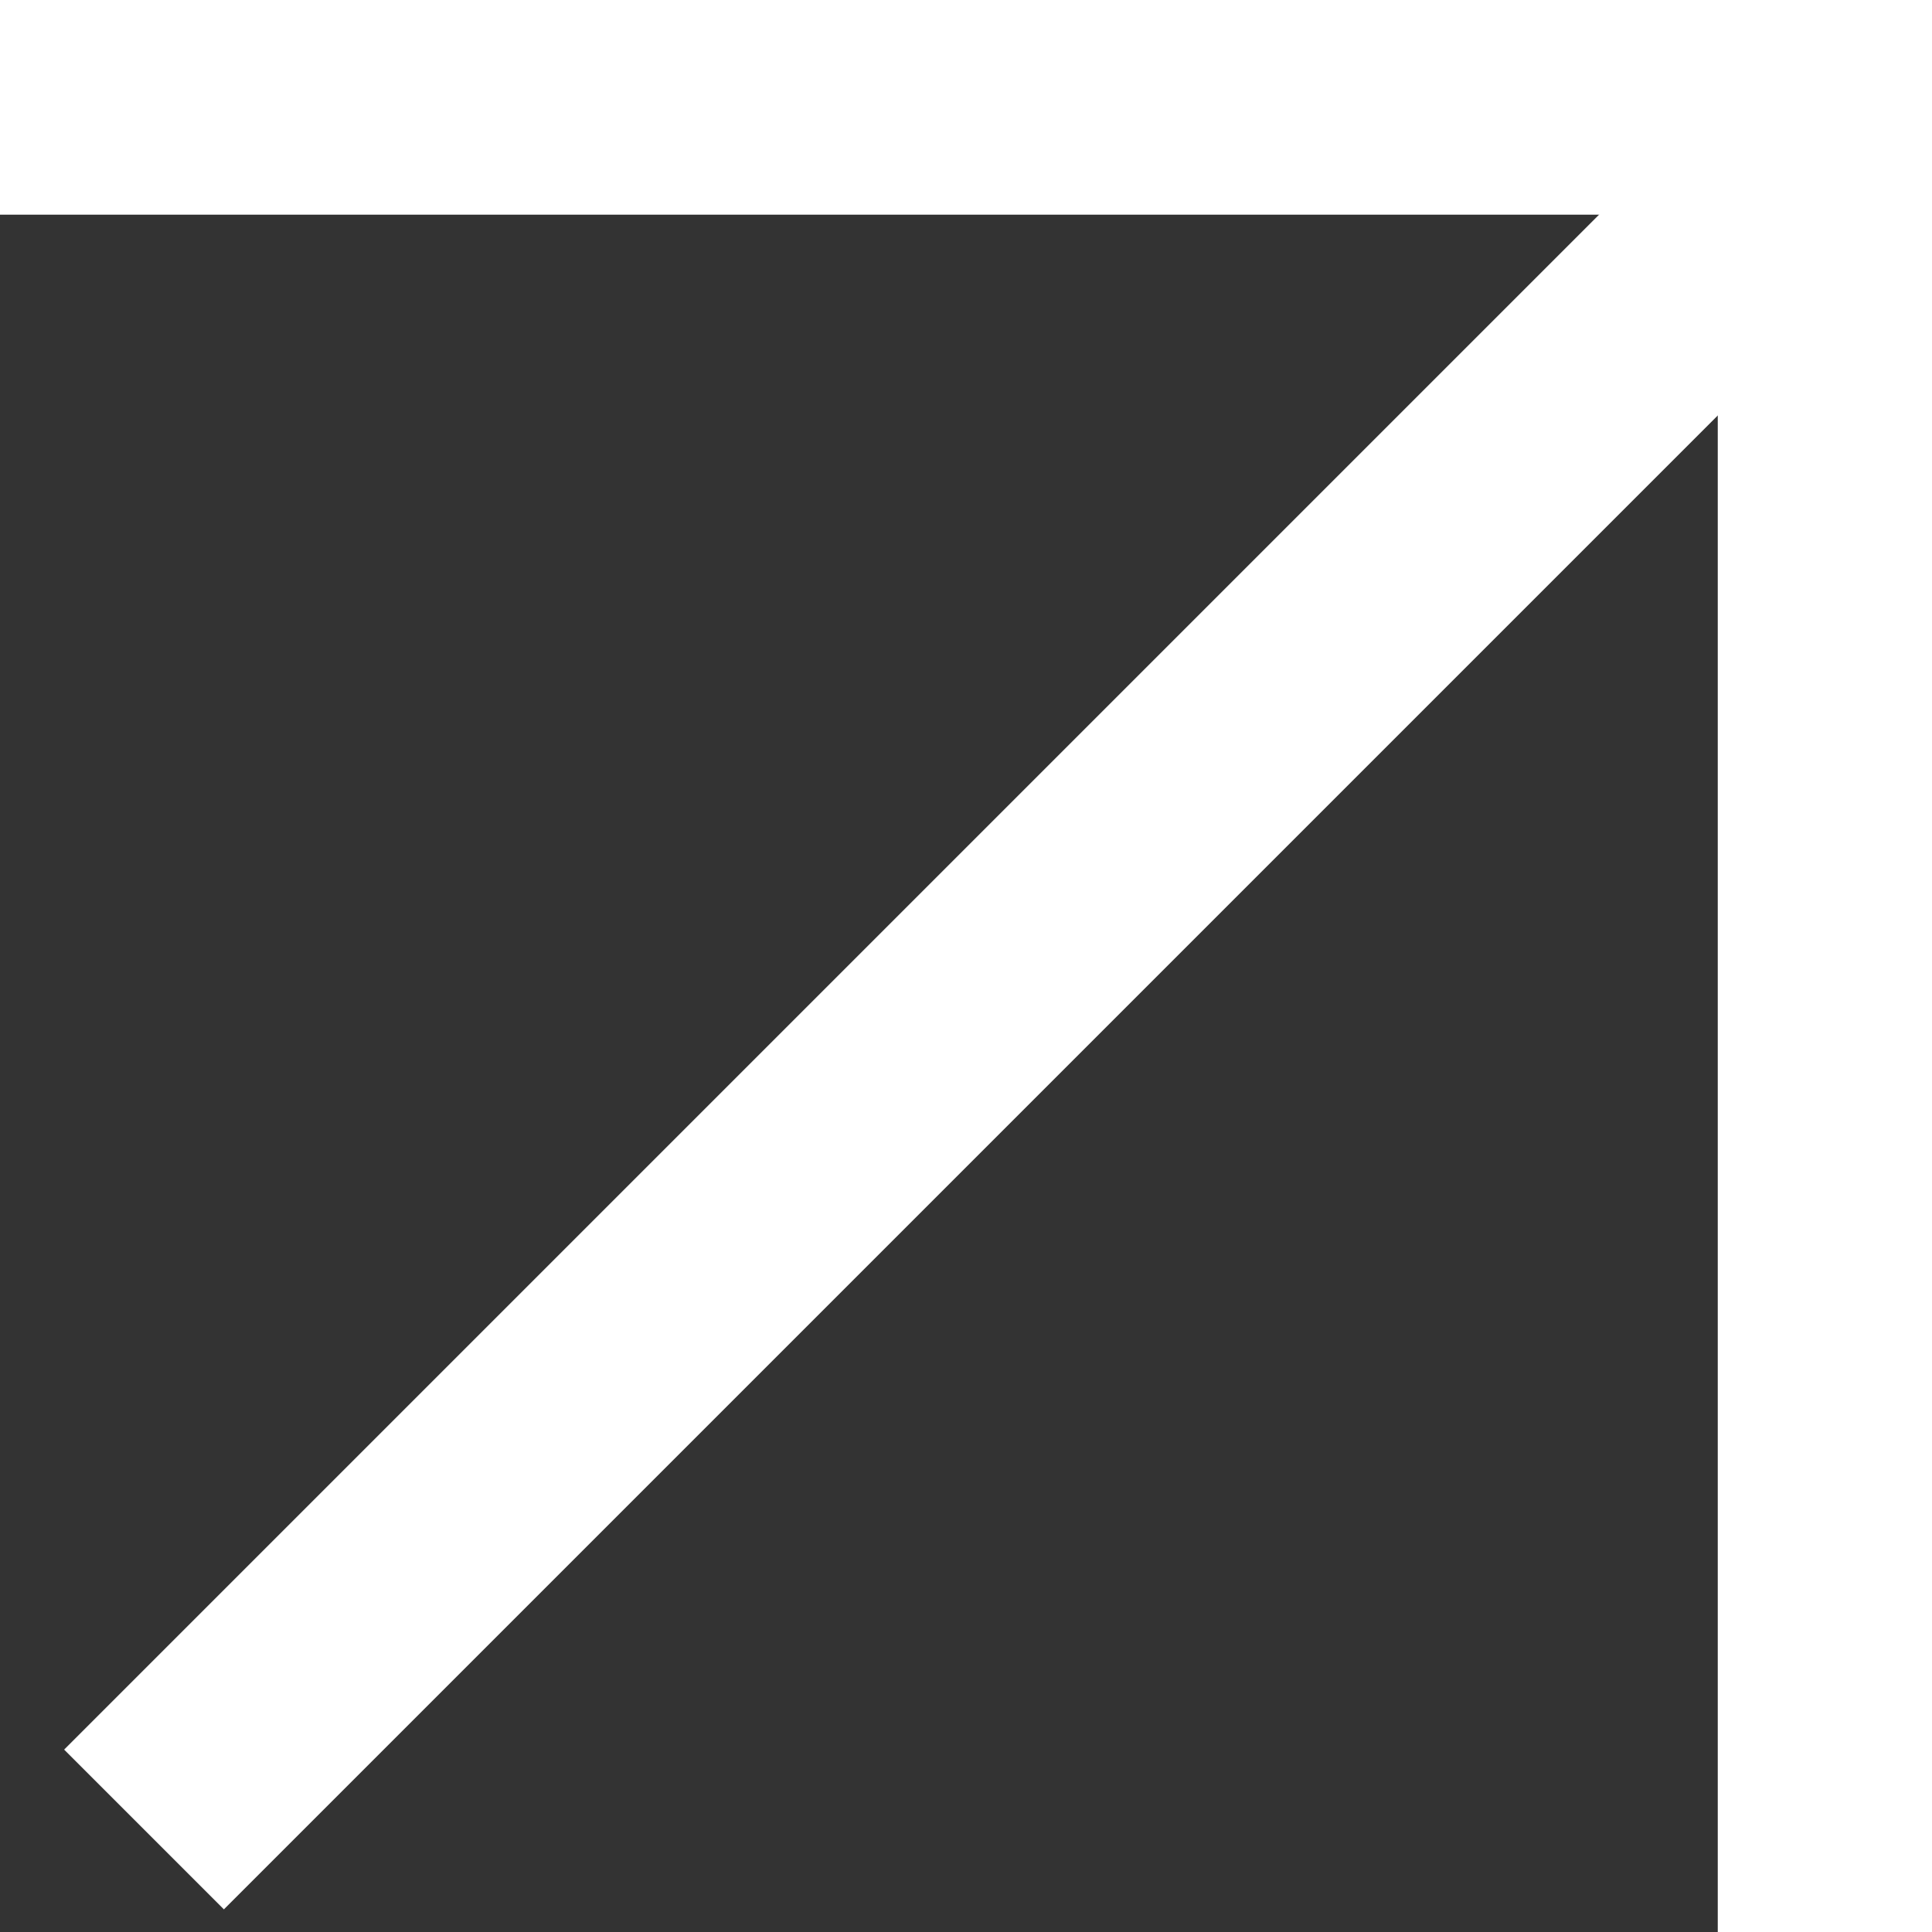 <?xml version="1.0" encoding="UTF-8"?>
<svg xmlns="http://www.w3.org/2000/svg" width="18" height="18" viewBox="0 0 18 18" fill="none">
  <rect x="0" y="0" width="18" height="18" fill="#333333" stroke="none"/>
  <rect width="18" height="2" fill="white"></rect>
  <rect x="18.004" width="18" height="2" transform="rotate(90 18.004 0)" fill="white"></rect>
  <rect x="17.387" y="2.488" width="21.639" height="2.105" transform="rotate(135 17.387 2.488)" fill="white"></rect>
</svg>
